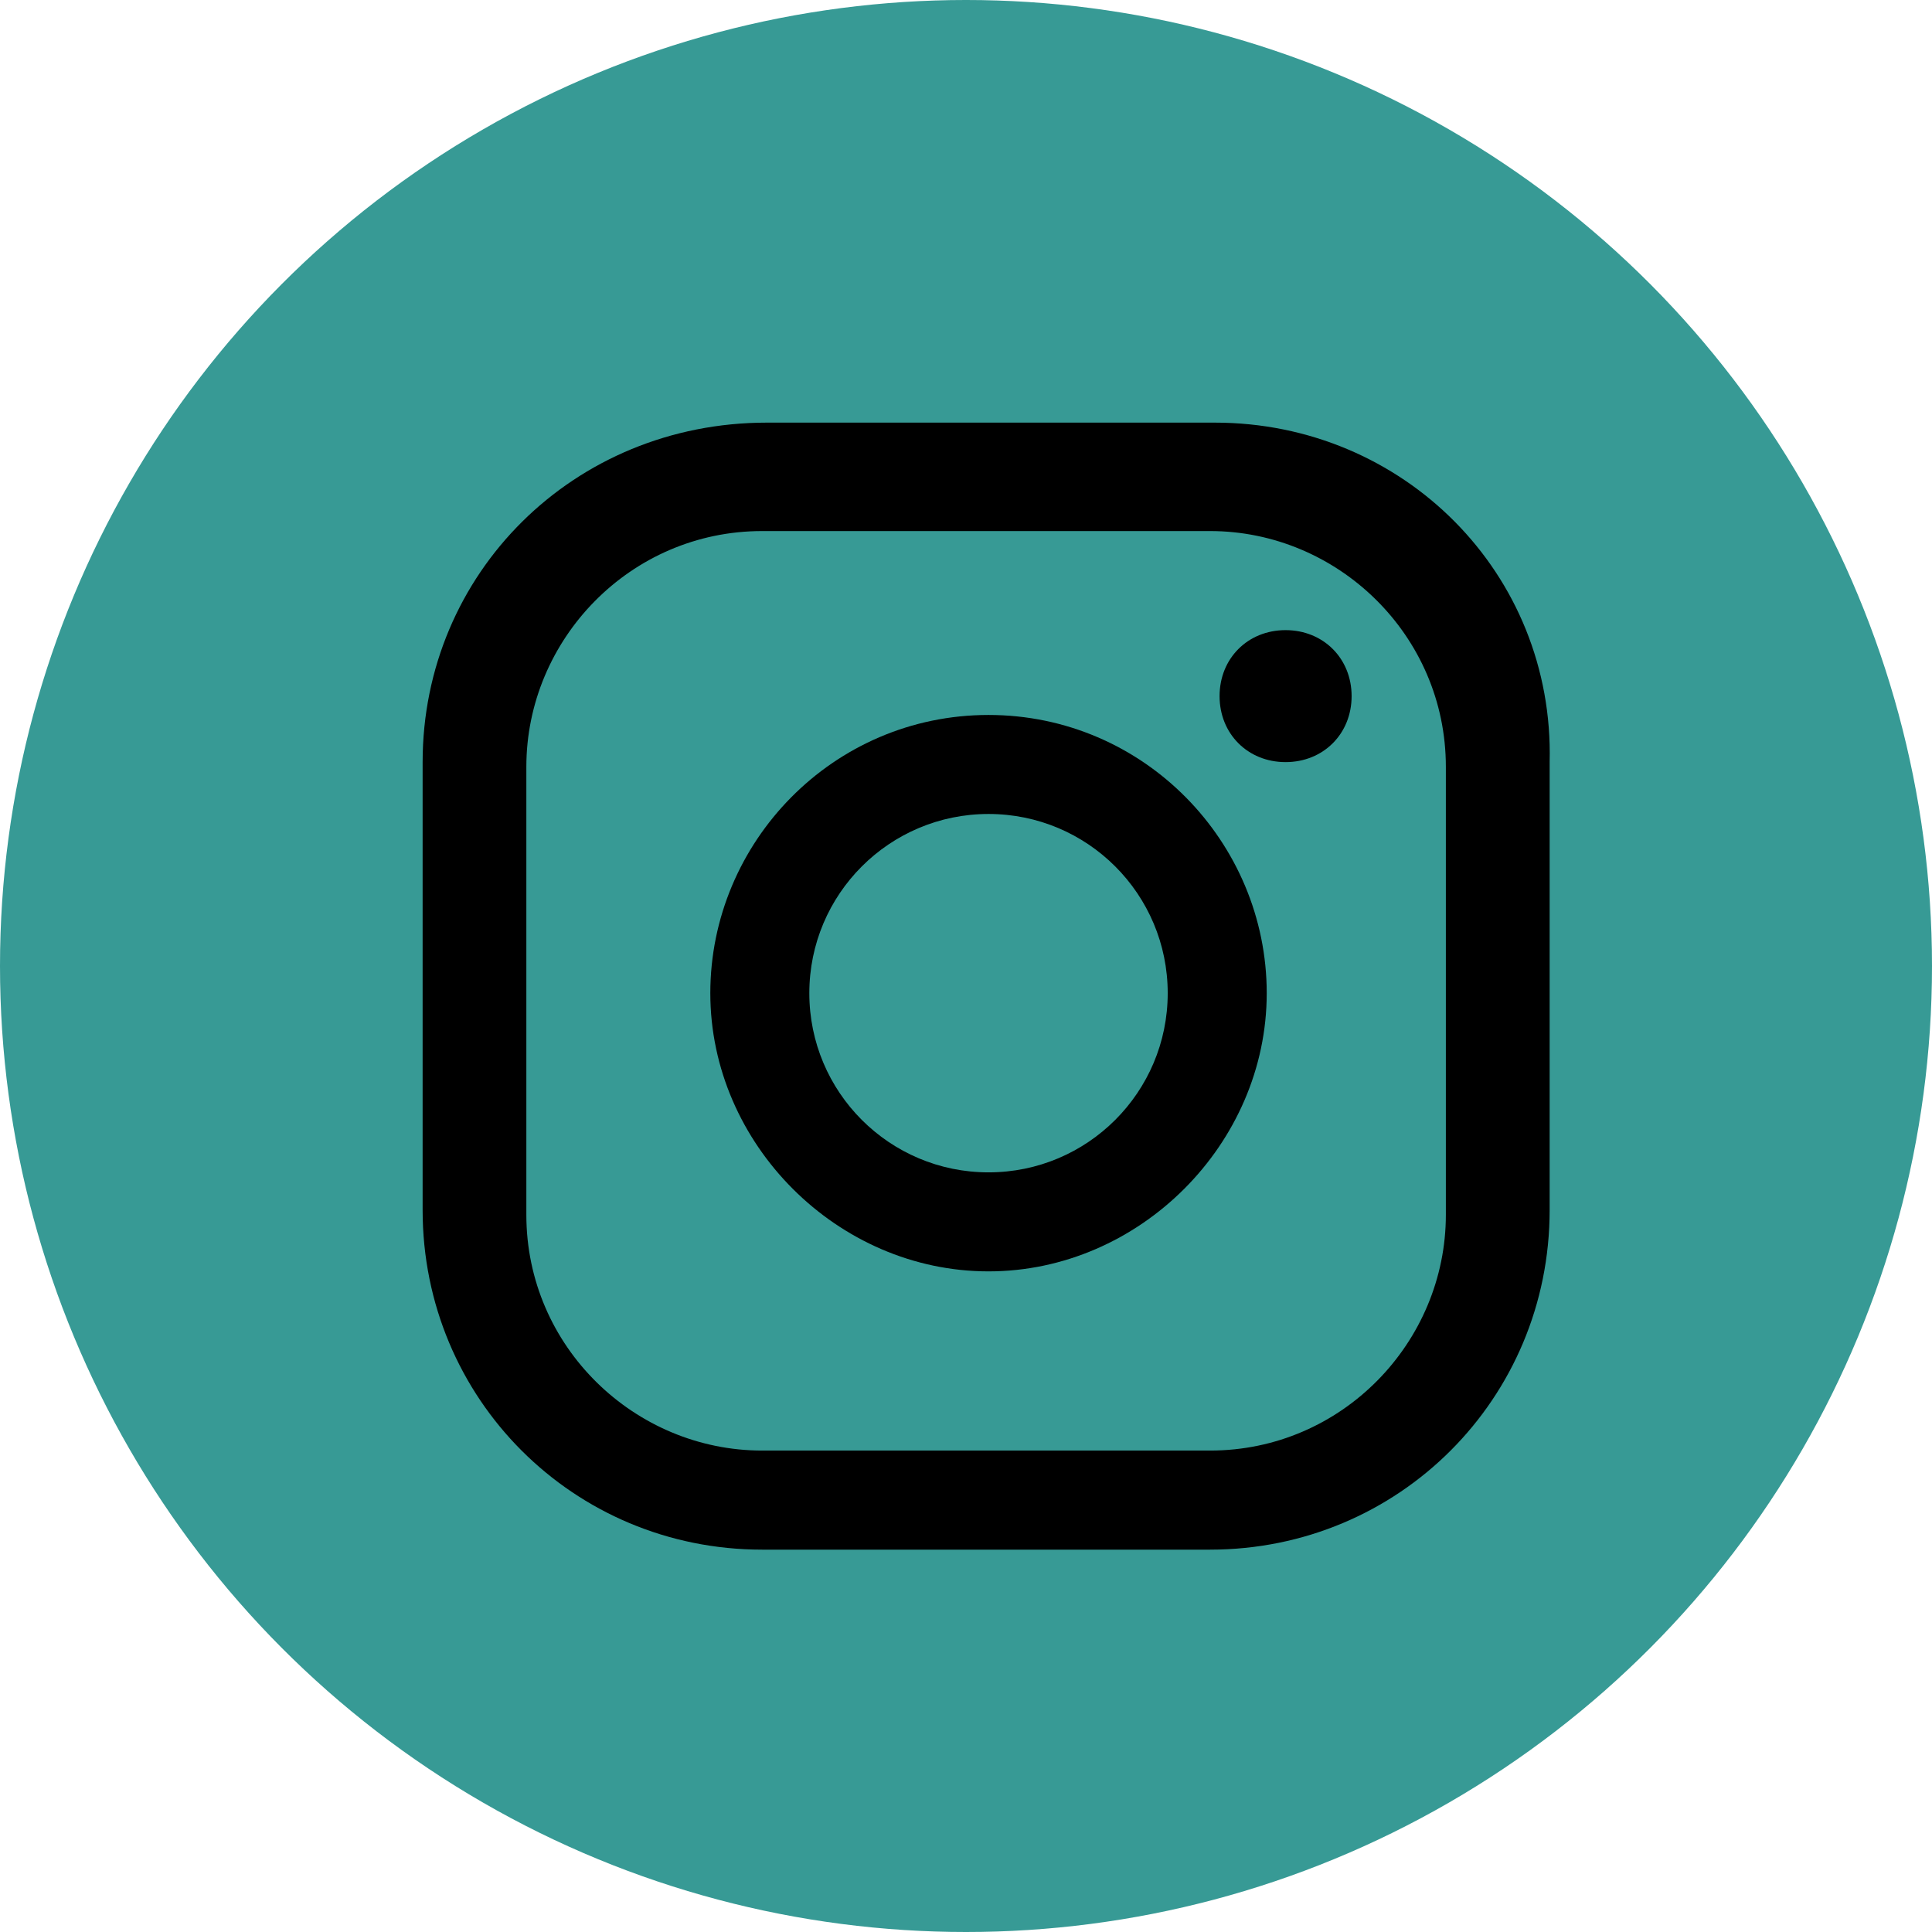 <svg width="32" height="32" viewBox="0 0 32 32" fill="none" xmlns="http://www.w3.org/2000/svg">
<circle cx="16" cy="16" r="16" fill="#379A95"/>
<path d="M21.293 10.437C20.668 10.437 20.2 10.905 20.2 11.53C20.2 12.155 20.668 12.623 21.293 12.623C21.918 12.623 22.387 12.155 22.387 11.53C22.387 10.905 21.918 10.437 21.293 10.437Z" fill="black"/>
<path d="M16.373 11.842C13.795 11.842 11.765 13.951 11.765 16.45C11.765 18.95 13.873 21.058 16.373 21.058C18.872 21.058 20.981 18.95 20.981 16.45C20.981 13.951 18.95 11.842 16.373 11.842ZM16.373 19.418C14.733 19.418 13.405 18.09 13.405 16.45C13.405 14.81 14.733 13.482 16.373 13.482C18.013 13.482 19.341 14.81 19.341 16.45C19.341 18.09 18.013 19.418 16.373 19.418Z" fill="black"/>
<path d="M20.121 7H12.701C9.499 7 7 9.499 7 12.623V20.043C7 23.167 9.499 25.667 12.623 25.667H20.043C23.167 25.667 25.667 23.167 25.667 20.043V12.623C25.745 9.499 23.245 7 20.121 7ZM23.948 20.121C23.948 22.23 22.23 24.026 20.043 24.026H12.623C10.515 24.026 8.718 22.308 8.718 20.121V12.701C8.718 10.593 10.437 8.796 12.623 8.796H20.043C22.152 8.796 23.948 10.515 23.948 12.701V20.121Z" fill="black"/>
</svg>
